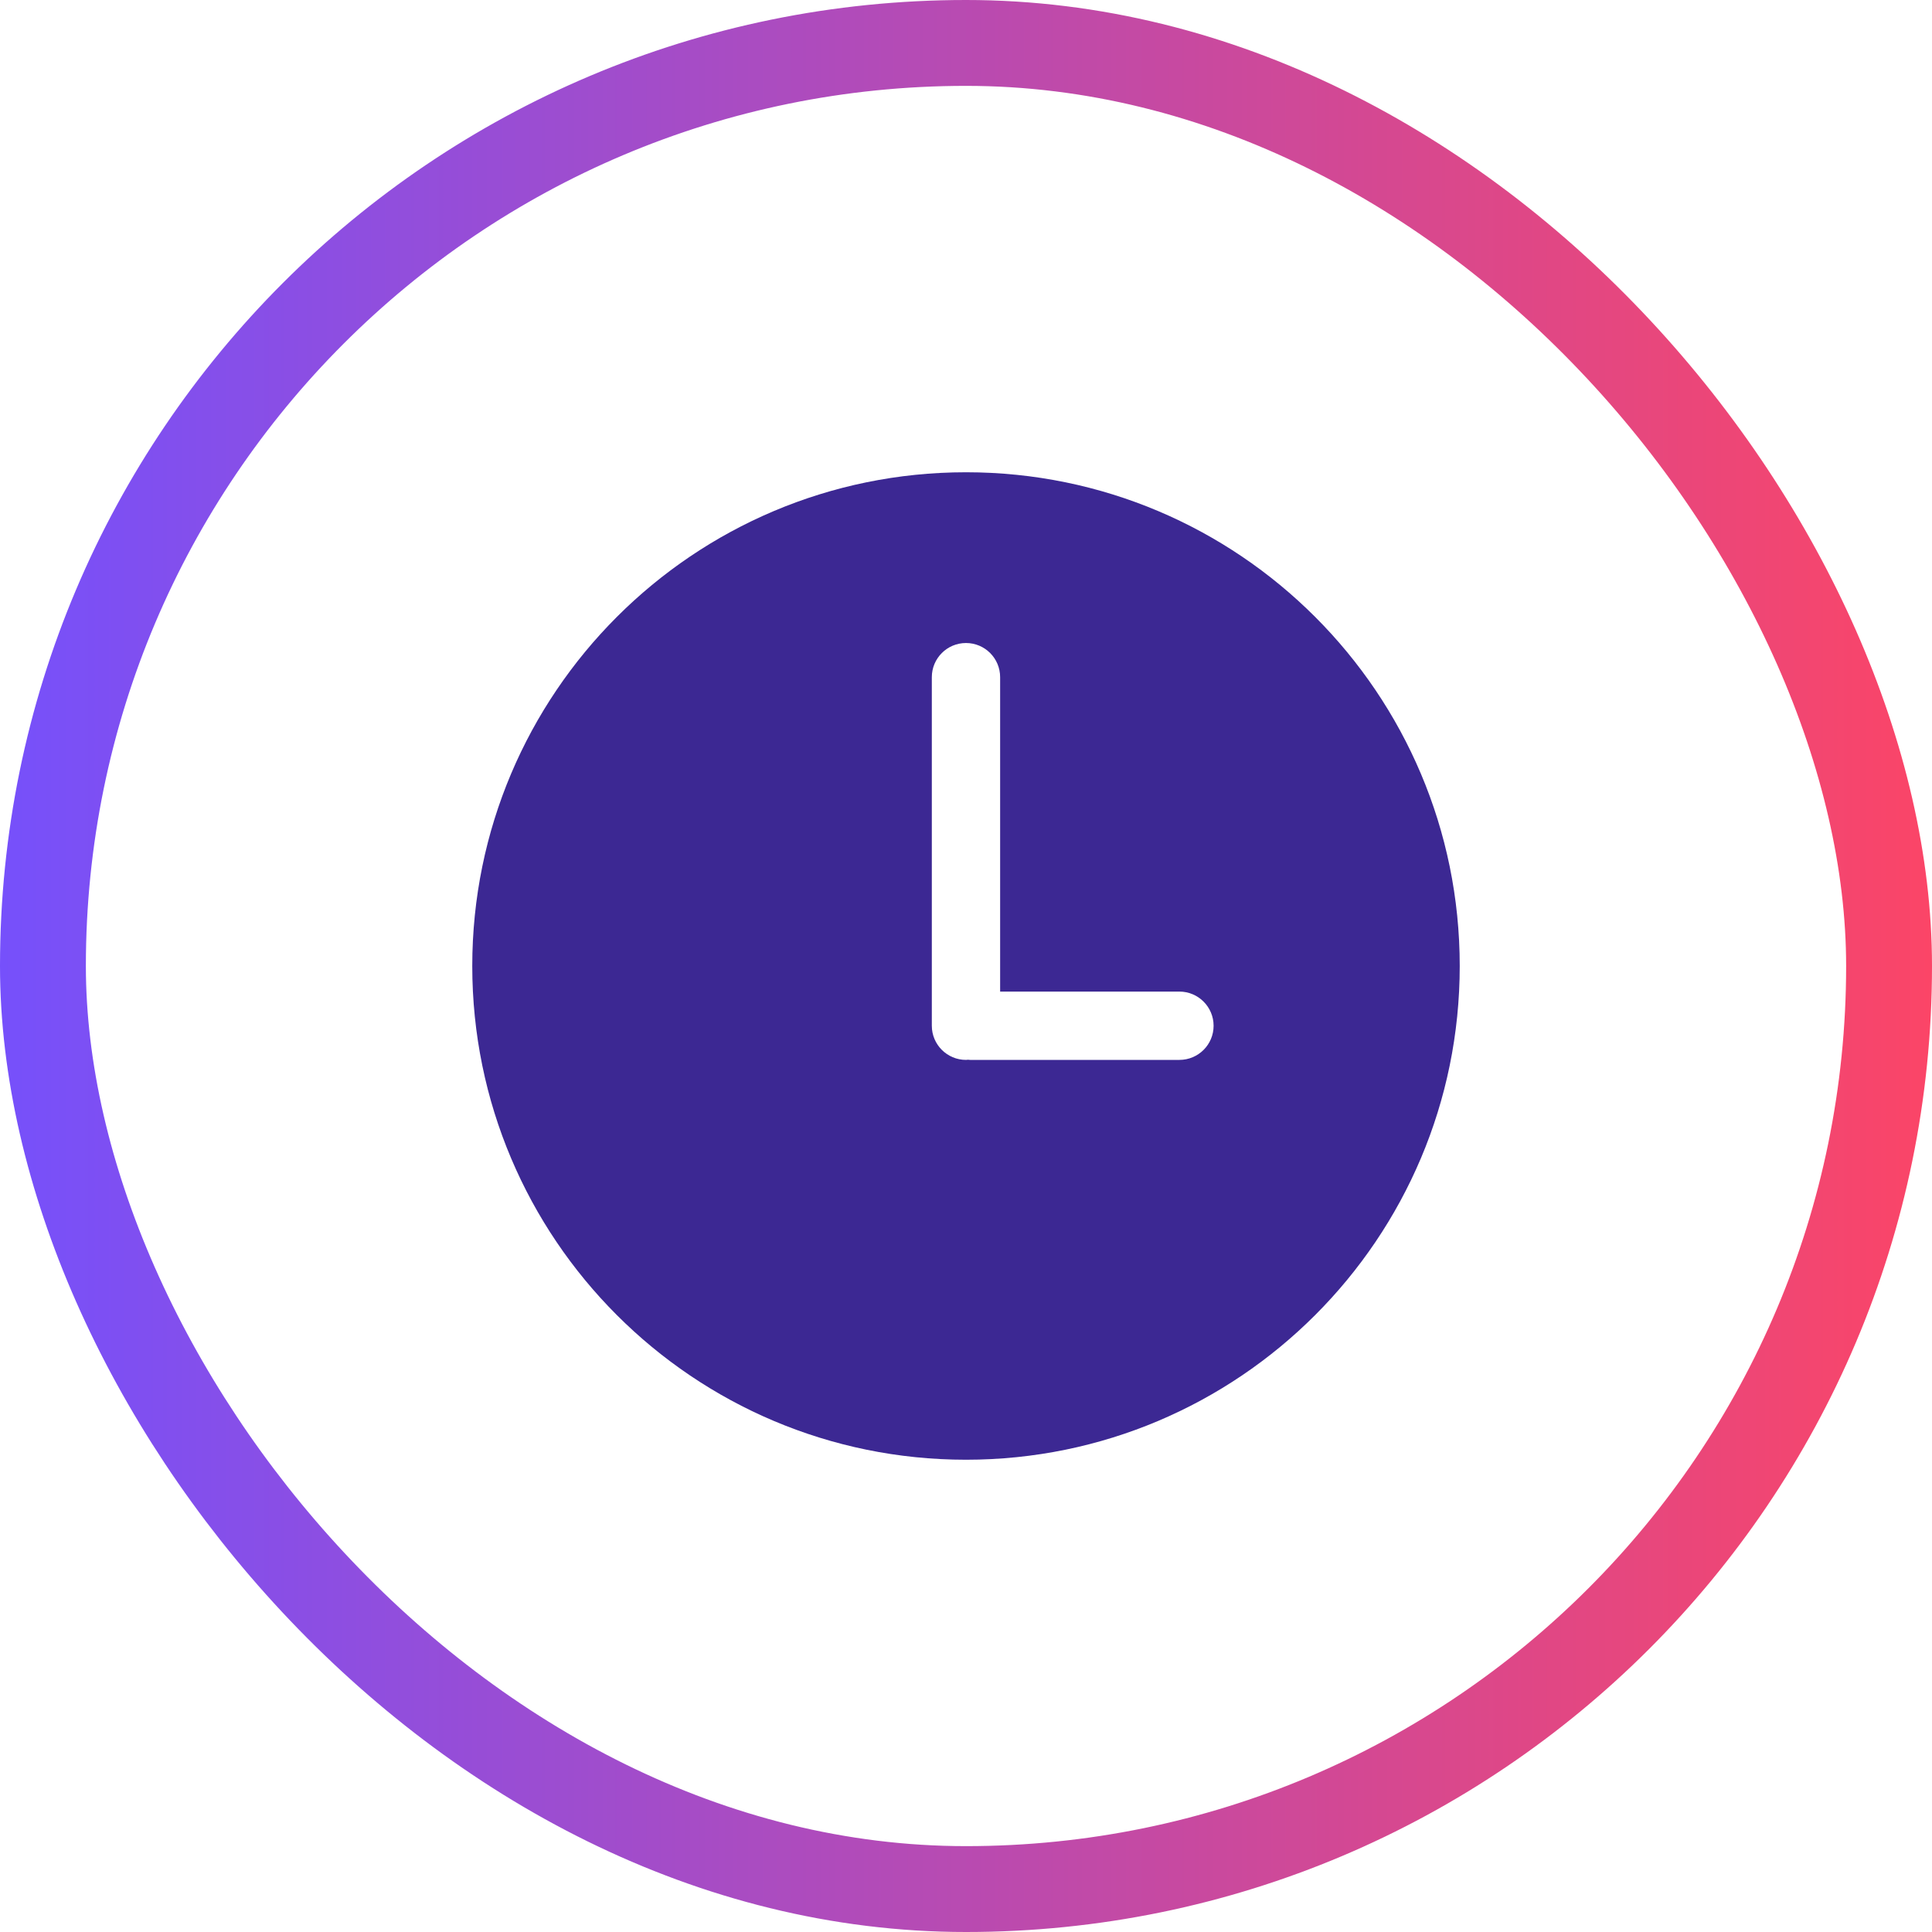 <?xml version="1.0" encoding="UTF-8"?> <svg xmlns="http://www.w3.org/2000/svg" width="45" height="45" viewBox="0 0 45 45" fill="none"> <rect x="1" y="1" width="43" height="43" rx="21.5" stroke="url(#paint0_linear)" stroke-width="2"></rect> <path d="M22.5 11C16.149 11 11 16.149 11 22.5C11 28.851 16.149 34 22.5 34C28.851 34 34 28.851 34 22.5C34 16.149 28.851 11 22.5 11ZM27.471 24.687H22.596C22.579 24.687 22.564 24.683 22.548 24.683C22.532 24.683 22.516 24.687 22.5 24.687C22.061 24.687 21.704 24.331 21.704 23.892V15.773C21.704 15.333 22.061 14.977 22.5 14.977C22.939 14.977 23.295 15.333 23.295 15.773V23.096H27.471C27.91 23.096 28.267 23.453 28.267 23.892C28.267 24.331 27.911 24.687 27.471 24.687Z" fill="#3C2893"></path> <defs> <linearGradient id="paint0_linear" x1="45" y1="22.5" x2="0" y2="22.5" gradientUnits="userSpaceOnUse"> <stop stop-color="#FB4567"></stop> <stop offset="1" stop-color="#7650FB"></stop> </linearGradient> </defs> </svg> 